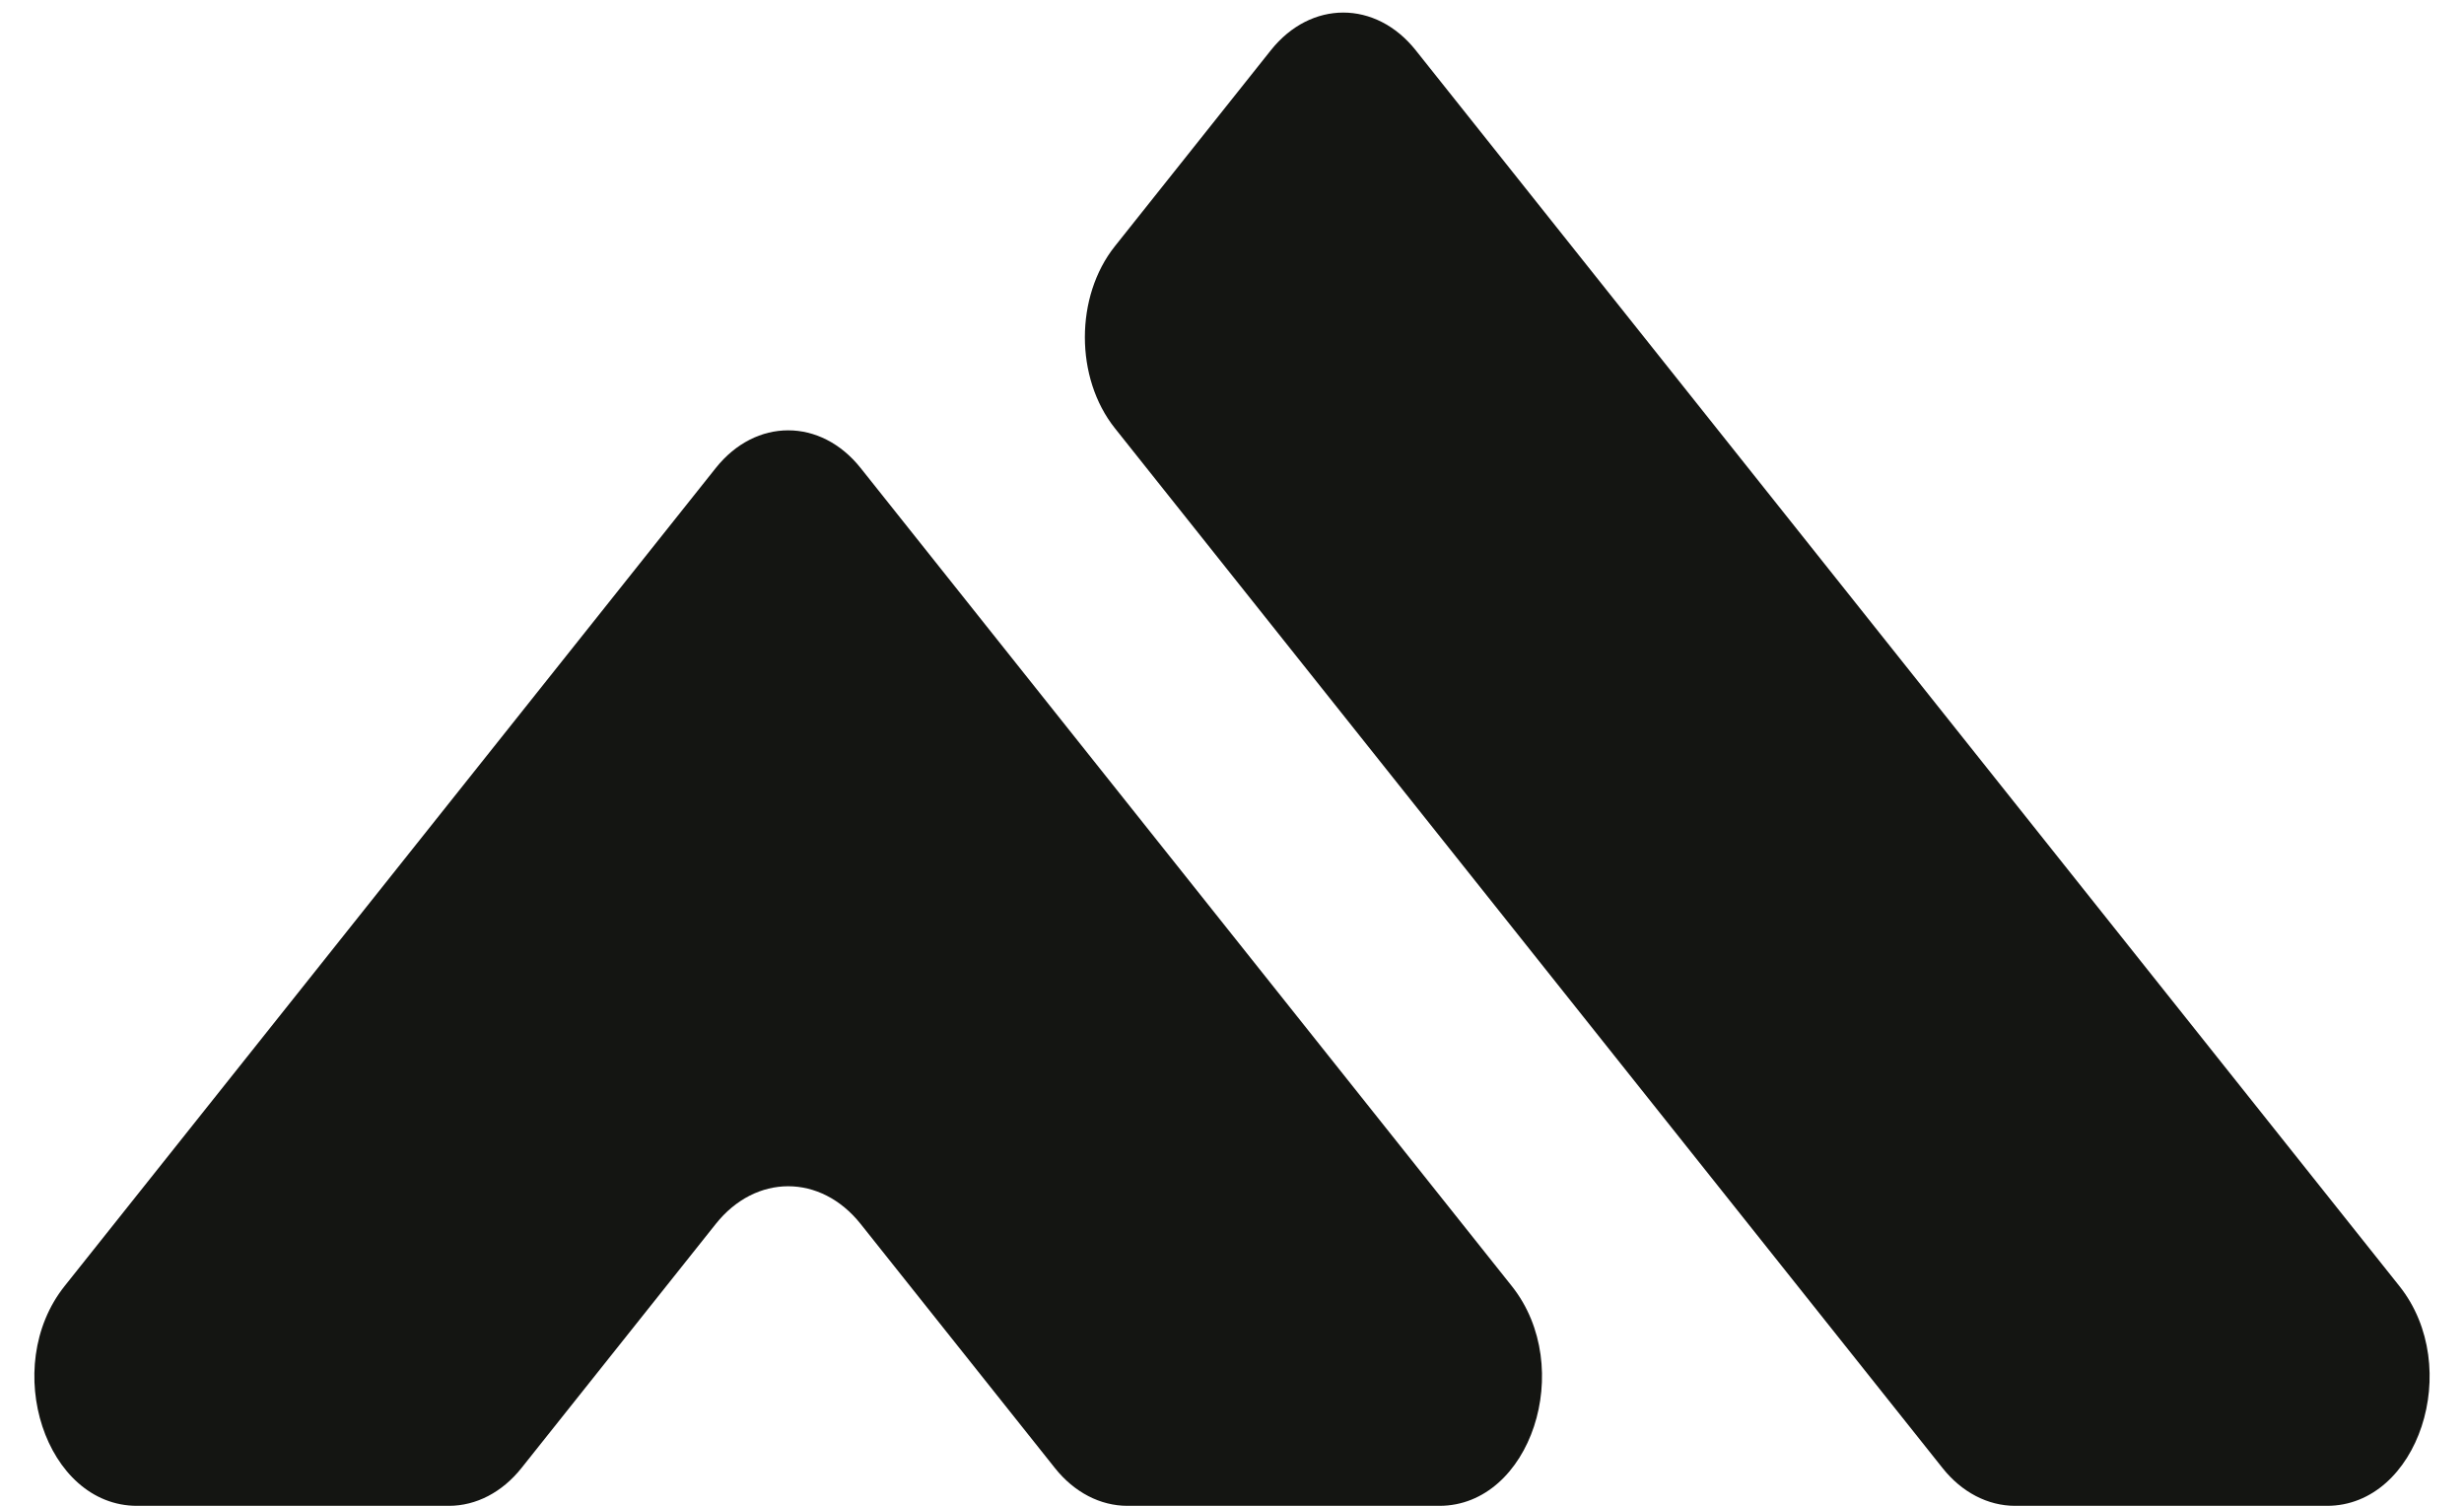 <?xml version="1.0" encoding="UTF-8" standalone="no"?><svg xmlns="http://www.w3.org/2000/svg" xmlns:xlink="http://www.w3.org/1999/xlink" fill="#000000" height="608.3" preserveAspectRatio="xMidYMid meet" version="1" viewBox="502.3 693.3 995.4 608.3" width="995.4" zoomAndPan="magnify"><g id="change1_1"><path d="M 1471.609 1212.859 L 1074.219 713.609 C 1058.059 693.301 1031.859 693.301 1015.691 713.609 L 952.688 792.77 C 936.523 813.07 936.523 845.988 952.688 866.289 L 1287.07 1286.391 C 1294.828 1296.141 1305.359 1301.621 1316.34 1301.621 L 1442.352 1301.621 C 1479.219 1301.621 1497.691 1245.621 1471.609 1212.859 Z M 1113.039 1212.859 C 1139.109 1245.621 1120.641 1301.621 1083.77 1301.621 L 957.758 1301.621 C 946.781 1301.621 936.254 1296.141 928.492 1286.391 L 849.977 1187.75 C 833.812 1167.441 807.609 1167.441 791.449 1187.75 L 712.93 1286.391 C 705.168 1296.141 694.641 1301.621 683.664 1301.621 L 557.652 1301.621 C 520.781 1301.621 502.316 1245.621 528.387 1212.859 L 791.449 882.371 C 807.609 862.07 833.812 862.07 849.977 882.371 L 1113.039 1212.859" fill="#141512" fill-rule="evenodd"/></g></svg>